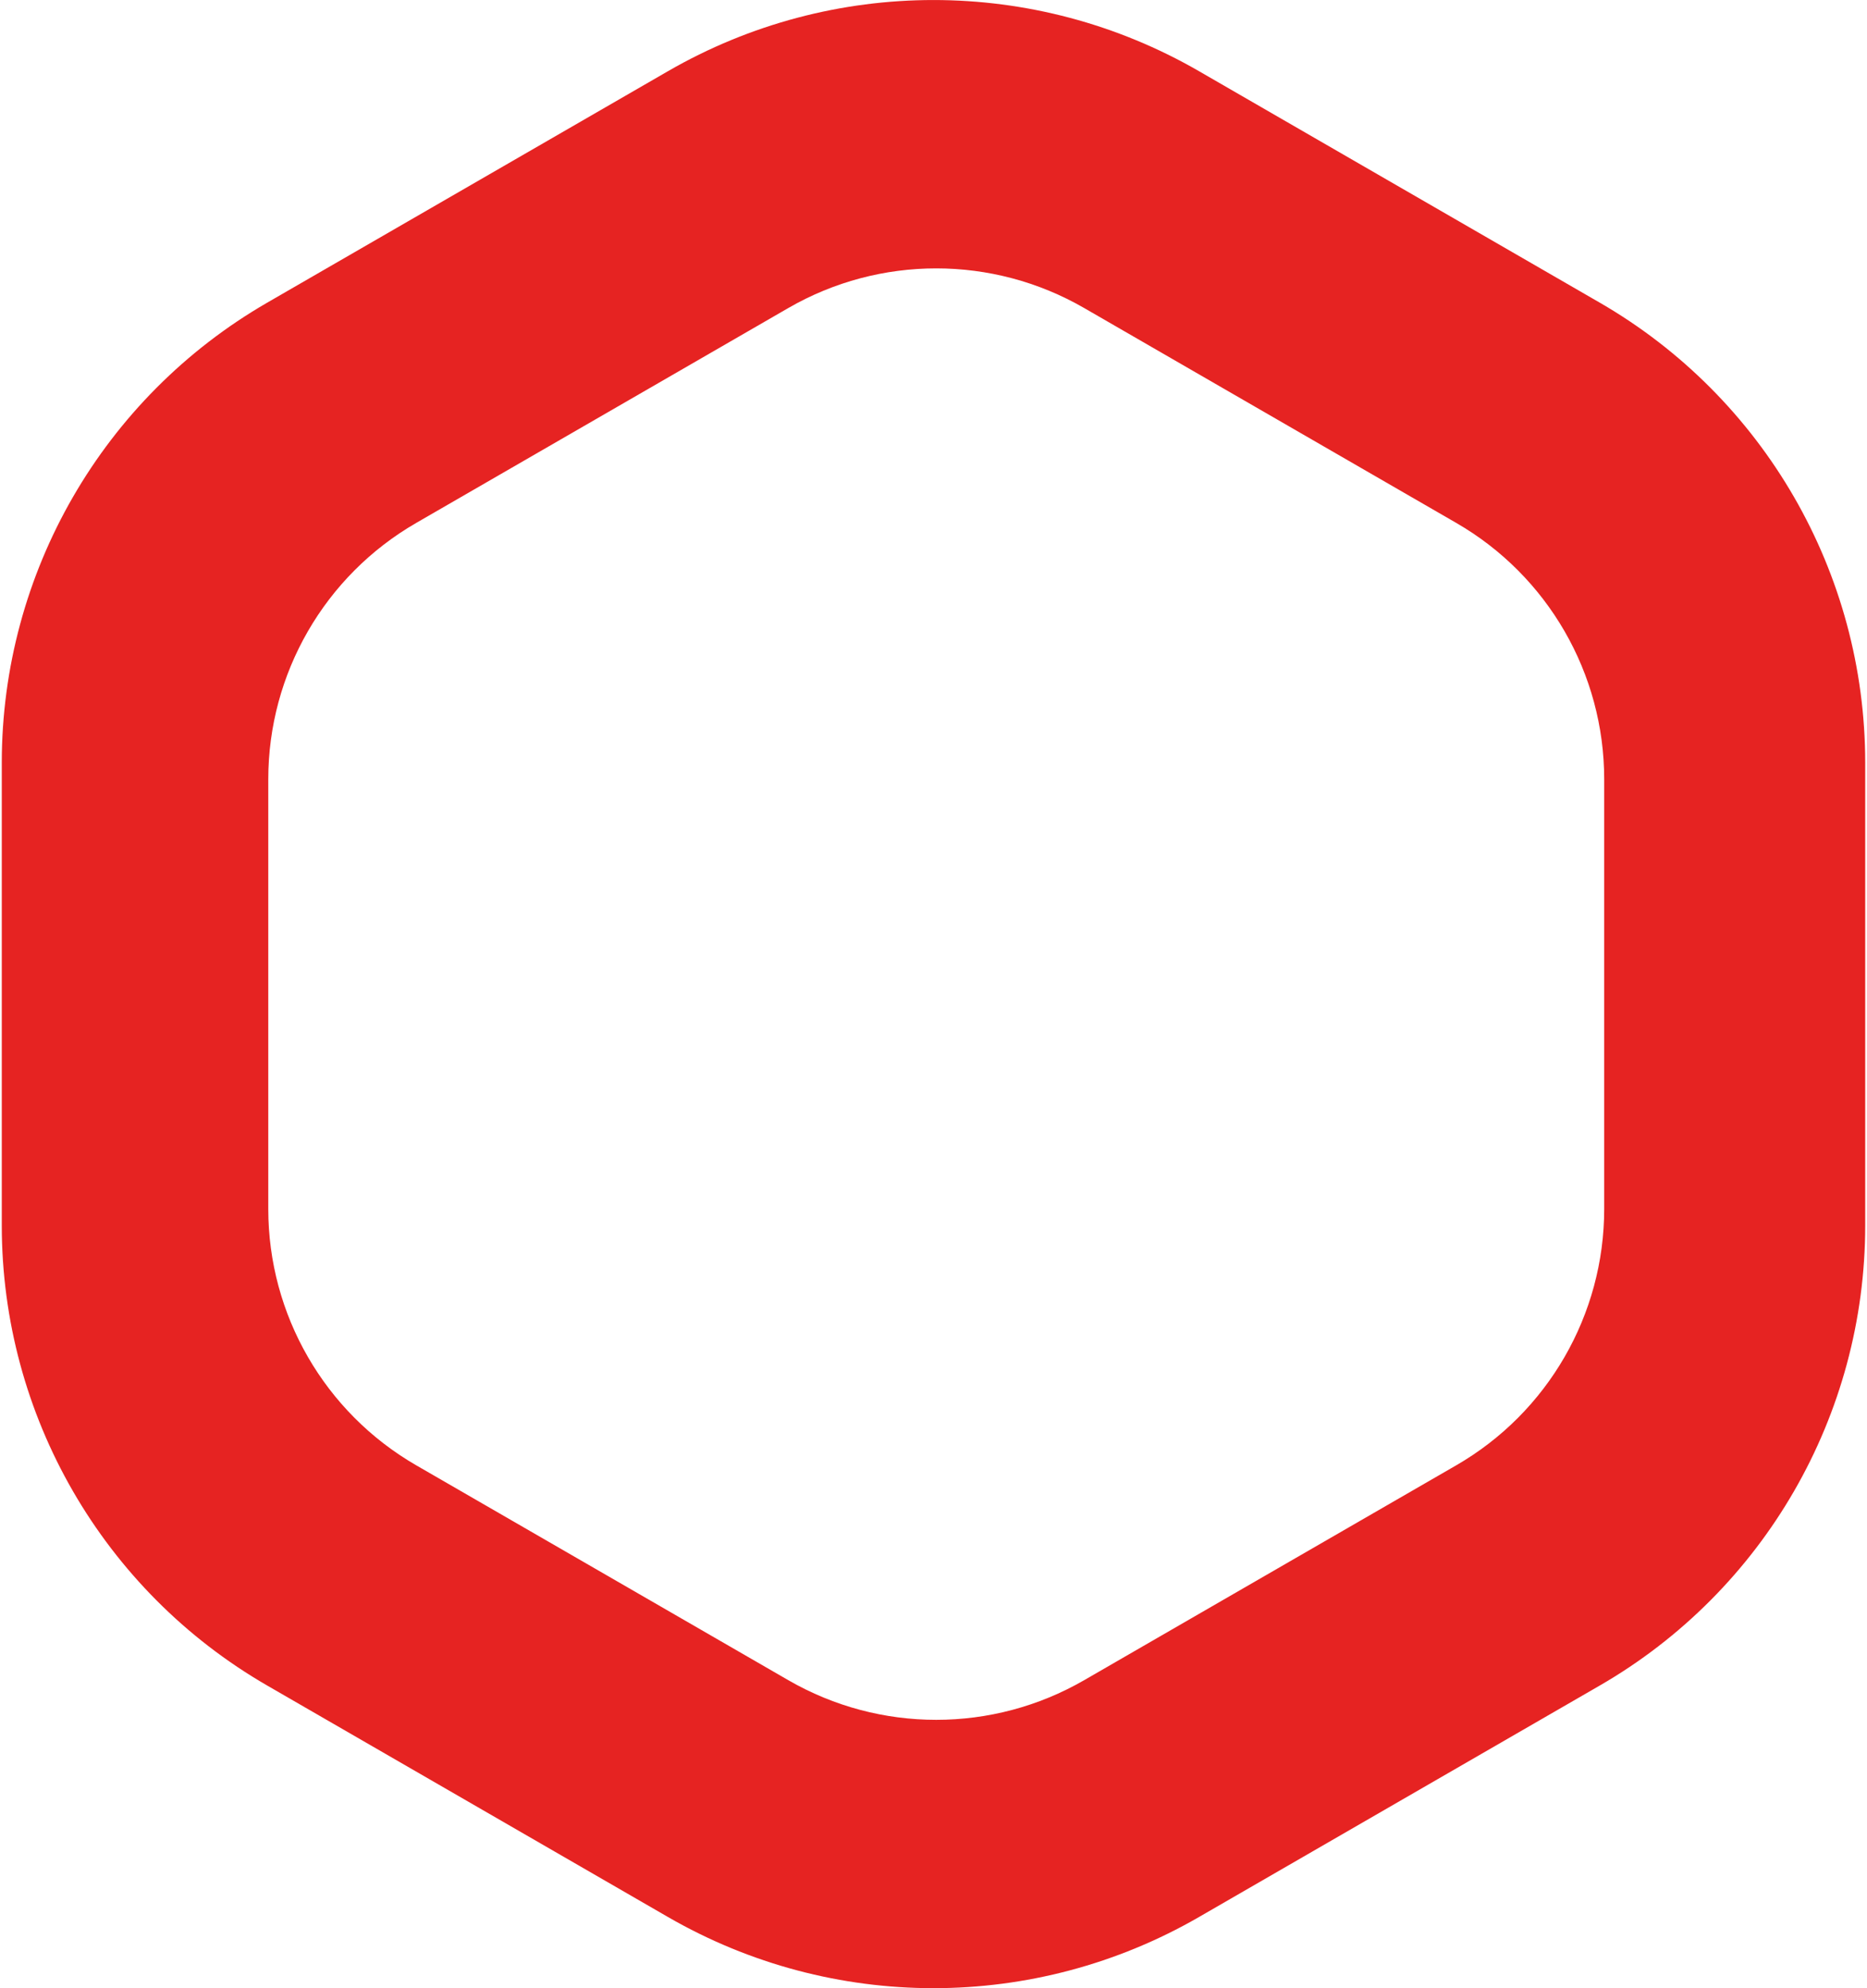 <svg width="341" height="363" viewBox="0 0 341 363" fill="none" xmlns="http://www.w3.org/2000/svg">
<path fill-rule="evenodd" clip-rule="evenodd" d="M218.998 13C188.986 -4.327 152.01 -4.327 121.998 13L48.824 55.247C18.812 72.575 0.324 104.597 0.324 139.252L0.324 223.746C0.324 258.401 18.812 290.423 48.824 307.75L121.998 349.997C152.01 367.325 188.986 367.325 218.998 349.997L292.172 307.75C322.184 290.423 340.672 258.401 340.672 223.746V139.252C340.672 104.597 322.184 72.575 292.172 55.247L218.998 13ZM198.017 56.238C181.299 46.587 160.701 46.587 143.983 56.238L76.017 95.475C59.299 105.126 49 122.962 49 142.264L49 220.736C49 240.038 59.299 257.874 76.017 267.526L143.983 306.762C160.701 316.413 181.299 316.413 198.017 306.762L265.983 267.526C282.701 257.874 293 240.038 293 220.736V142.264C293 122.962 282.701 105.126 265.983 95.475L198.017 56.238Z" fill="#E62322"/>
</svg>
